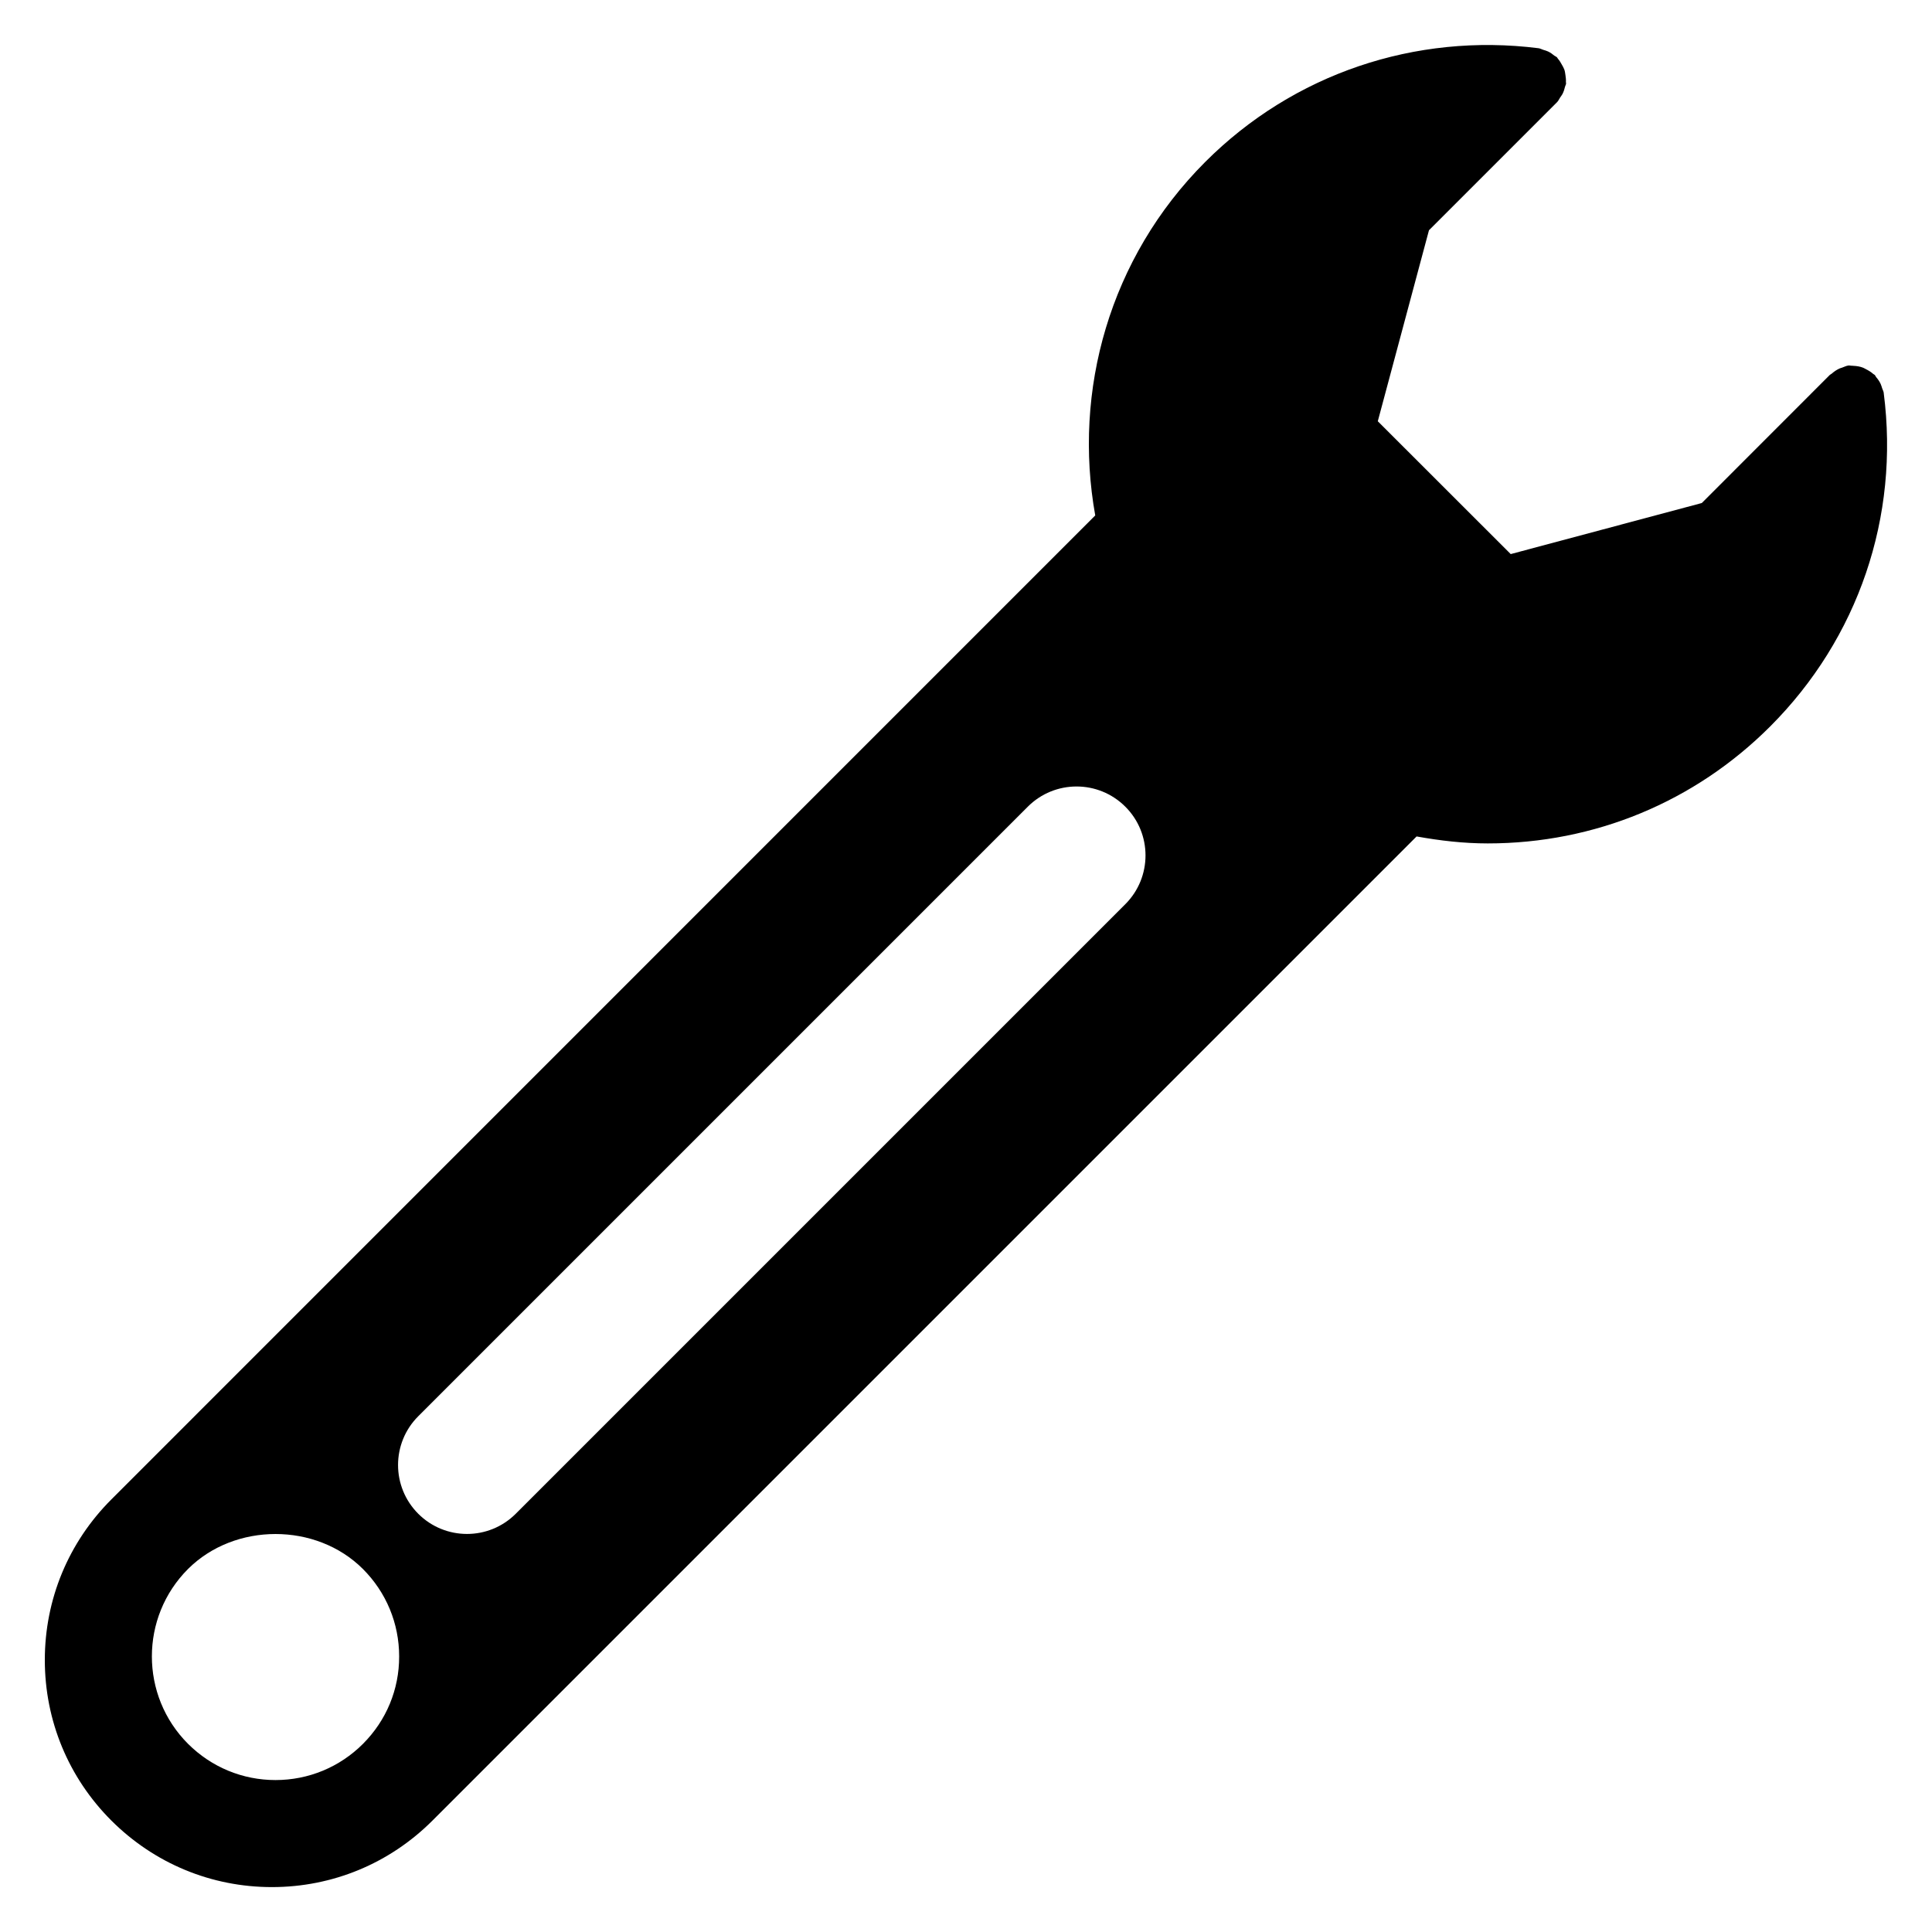<?xml version="1.0" encoding="UTF-8"?>
<!-- Uploaded to: ICON Repo, www.iconrepo.com, Generator: ICON Repo Mixer Tools -->
<svg fill="#000000" width="800px" height="800px" version="1.1" viewBox="144 144 512 512" xmlns="http://www.w3.org/2000/svg">
 <path d="m643.21 248.1c-0.062-0.441-0.293-0.797-0.418-1.195s-0.23-0.777-0.398-1.156c-0.316-0.672-0.715-1.258-1.195-1.805-0.148-0.188-0.211-0.418-0.379-0.586-0.105-0.105-0.25-0.148-0.379-0.25-0.586-0.523-1.219-0.902-1.91-1.258-0.273-0.125-0.504-0.293-0.777-0.398-0.84-0.336-1.699-0.461-2.602-0.504-0.148 0-0.273-0.043-0.418-0.02-0.293 0-0.609-0.105-0.902-0.062-0.609 0.082-1.113 0.379-1.68 0.566-0.23 0.082-0.441 0.125-0.672 0.23-0.777 0.355-1.449 0.82-2.059 1.363-0.168 0.148-0.355 0.188-0.504 0.336l-33.922 33.945-50.637 13.531-35.227-35.203 13.562-50.613 33.965-33.965c0.355-0.355 0.523-0.82 0.797-1.219 0.23-0.316 0.441-0.609 0.629-0.945 0.316-0.629 0.523-1.258 0.672-1.93 0.062-0.273 0.23-0.504 0.273-0.797 0.02-0.148-0.043-0.293-0.043-0.441 0.043-0.629-0.043-1.219-0.125-1.828-0.082-0.504-0.125-0.988-0.293-1.449-0.168-0.461-0.398-0.859-0.652-1.301-0.316-0.566-0.609-1.09-1.027-1.555-0.105-0.105-0.148-0.25-0.25-0.379-0.211-0.211-0.484-0.293-0.715-0.461-0.523-0.441-1.051-0.82-1.68-1.113-0.418-0.188-0.84-0.316-1.281-0.441-0.418-0.125-0.777-0.355-1.219-0.418-32.645-4.113-64.992 6.758-88.355 30.145-25.422 25.441-35.059 60.688-29.137 93.668l-260.74 260.77c-11.379 11.379-17.633 26.492-17.633 42.551s6.254 31.172 17.633 42.551c11.379 11.355 26.473 17.633 42.551 17.633s31.195-6.277 42.551-17.633l260.8-260.8c6.172 1.113 12.449 1.848 18.871 1.848 28.277 0 54.832-11 74.816-30.984 23.363-23.363 34.344-55.609 30.102-88.418zm-403.02 358.04c-6.172 6.172-14.422 9.594-23.176 9.594-8.754 0-16.984-3.422-23.176-9.594-12.785-12.785-12.785-33.566 0-46.352 12.387-12.344 33.965-12.344 46.328 0 6.191 6.191 9.613 14.422 9.613 23.176 0.023 8.754-3.398 16.984-9.59 23.176zm202.03-222.52-161.54 161.54c-7.137 7.137-18.703 7.137-25.84 0-7.137-7.137-7.137-18.703 0-25.84l161.54-161.54c7.137-7.137 18.703-7.137 25.84 0 7.137 7.113 7.137 18.703 0 25.84z"/>
</svg>
